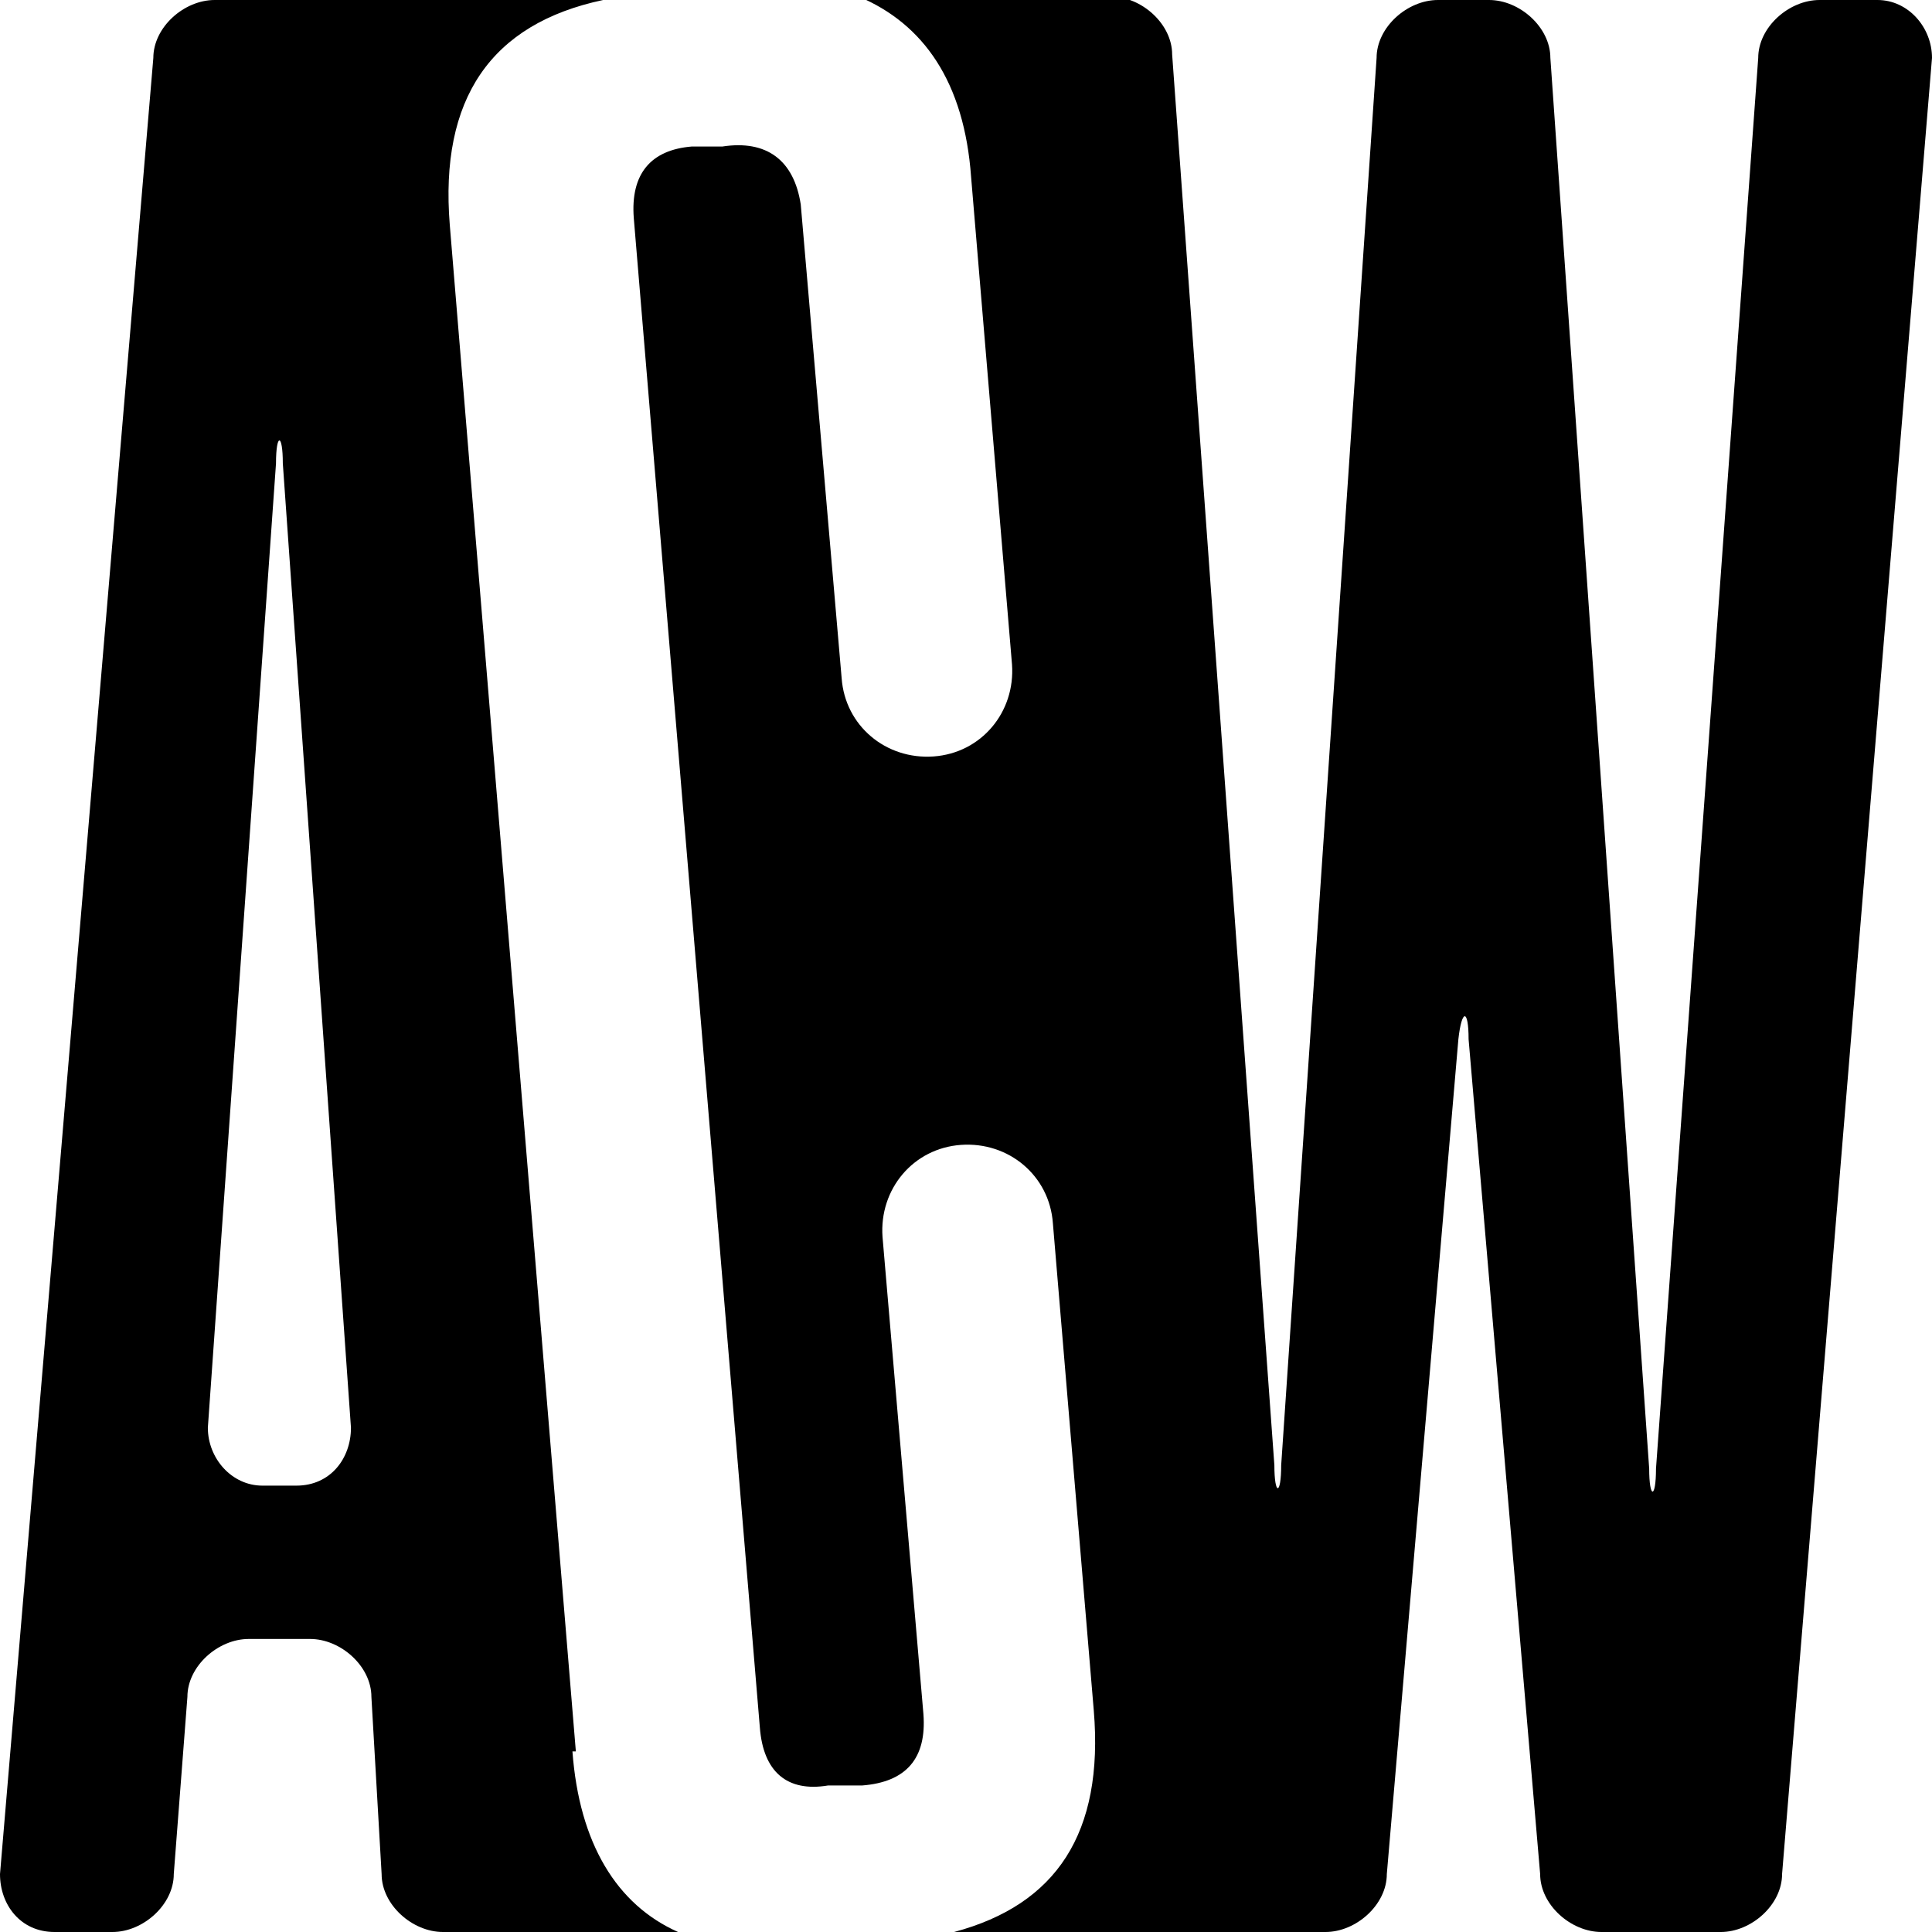 <svg xmlns="http://www.w3.org/2000/svg" version="1.1" xmlns:xlink="http://www.w3.org/1999/xlink" xmlns:svgjs="http://svgjs.dev/svgjs" width="56.7" height="56.7"><svg id="SvgjsSvg1016" xmlns="http://www.w3.org/2000/svg" version="1.1" viewBox="0 0 56.7 56.7">
  <!-- Generator: Adobe Illustrator 29.2.0, SVG Export Plug-In . SVG Version: 2.1.0 Build 108)  -->
  <path id="SvgjsPath1015" d="M16.9,51.4L13.2,6.6c-.3-3.7,1.2-5.9,4.5-6.6H6.3c-.9,0-1.8.8-1.8,1.7L0,55c0,.9.6,1.7,1.6,1.7h1.7c.9,0,1.8-.8,1.8-1.7l.4-5.2c0-.9.9-1.7,1.8-1.7h1.8c.9,0,1.8.8,1.8,1.7l.3,5.2c0,.9.9,1.7,1.8,1.7h6.9c-1.8-.8-2.9-2.6-3.1-5.3ZM8.8,43.6h-1.1c-.9,0-1.6-.8-1.6-1.7l2-28.3c0-.9.2-.9.2,0l2,28.3c0,.9-.6,1.7-1.6,1.7ZM56.7,1.7l-4.4,53.3c0,.9-.9,1.7-1.8,1.7h-3.5c-.9,0-1.8-.8-1.8-1.7l-2.1-24.5c0-.9-.2-.9-.3,0l-2.1,24.5c0,.9-.9,1.7-1.8,1.7h-10.9c3-.8,4.4-2.9,4.1-6.5l-1.2-14.3s0,0,0,0c-.1-1.4-1.3-2.4-2.7-2.3-1.4.1-2.4,1.3-2.3,2.7h0l1.2,14c.1,1.3-.5,2-1.8,2.1h-1c-1.2.2-1.9-.4-2-1.7l-3.7-44.3c-.1-1.3.5-2,1.7-2.1h.9c1.3-.2,2.1.4,2.3,1.7l1.2,13.9h0c.1,1.4,1.3,2.4,2.7,2.3s2.4-1.3,2.3-2.7c0,0,0,0,0,0l-1.2-14.3c-.2-2.8-1.4-4.5-3.3-5.3h7.4c.9,0,1.8.8,1.8,1.7l3,41.4c0,.9.2.9.2,0L40.4,1.7c0-.9.9-1.7,1.8-1.7h1.5c.9,0,1.8.8,1.8,1.7l2.9,41.4c0,.9.2.9.2,0L51.6,1.7c0-.9.9-1.7,1.8-1.7h1.7c.9,0,1.6.8,1.6,1.7Z"></path>
</svg><style>@media (prefers-color-scheme: light) { :root { filter: none; } }
@media (prefers-color-scheme: dark) { :root { filter: none; } }
</style></svg>